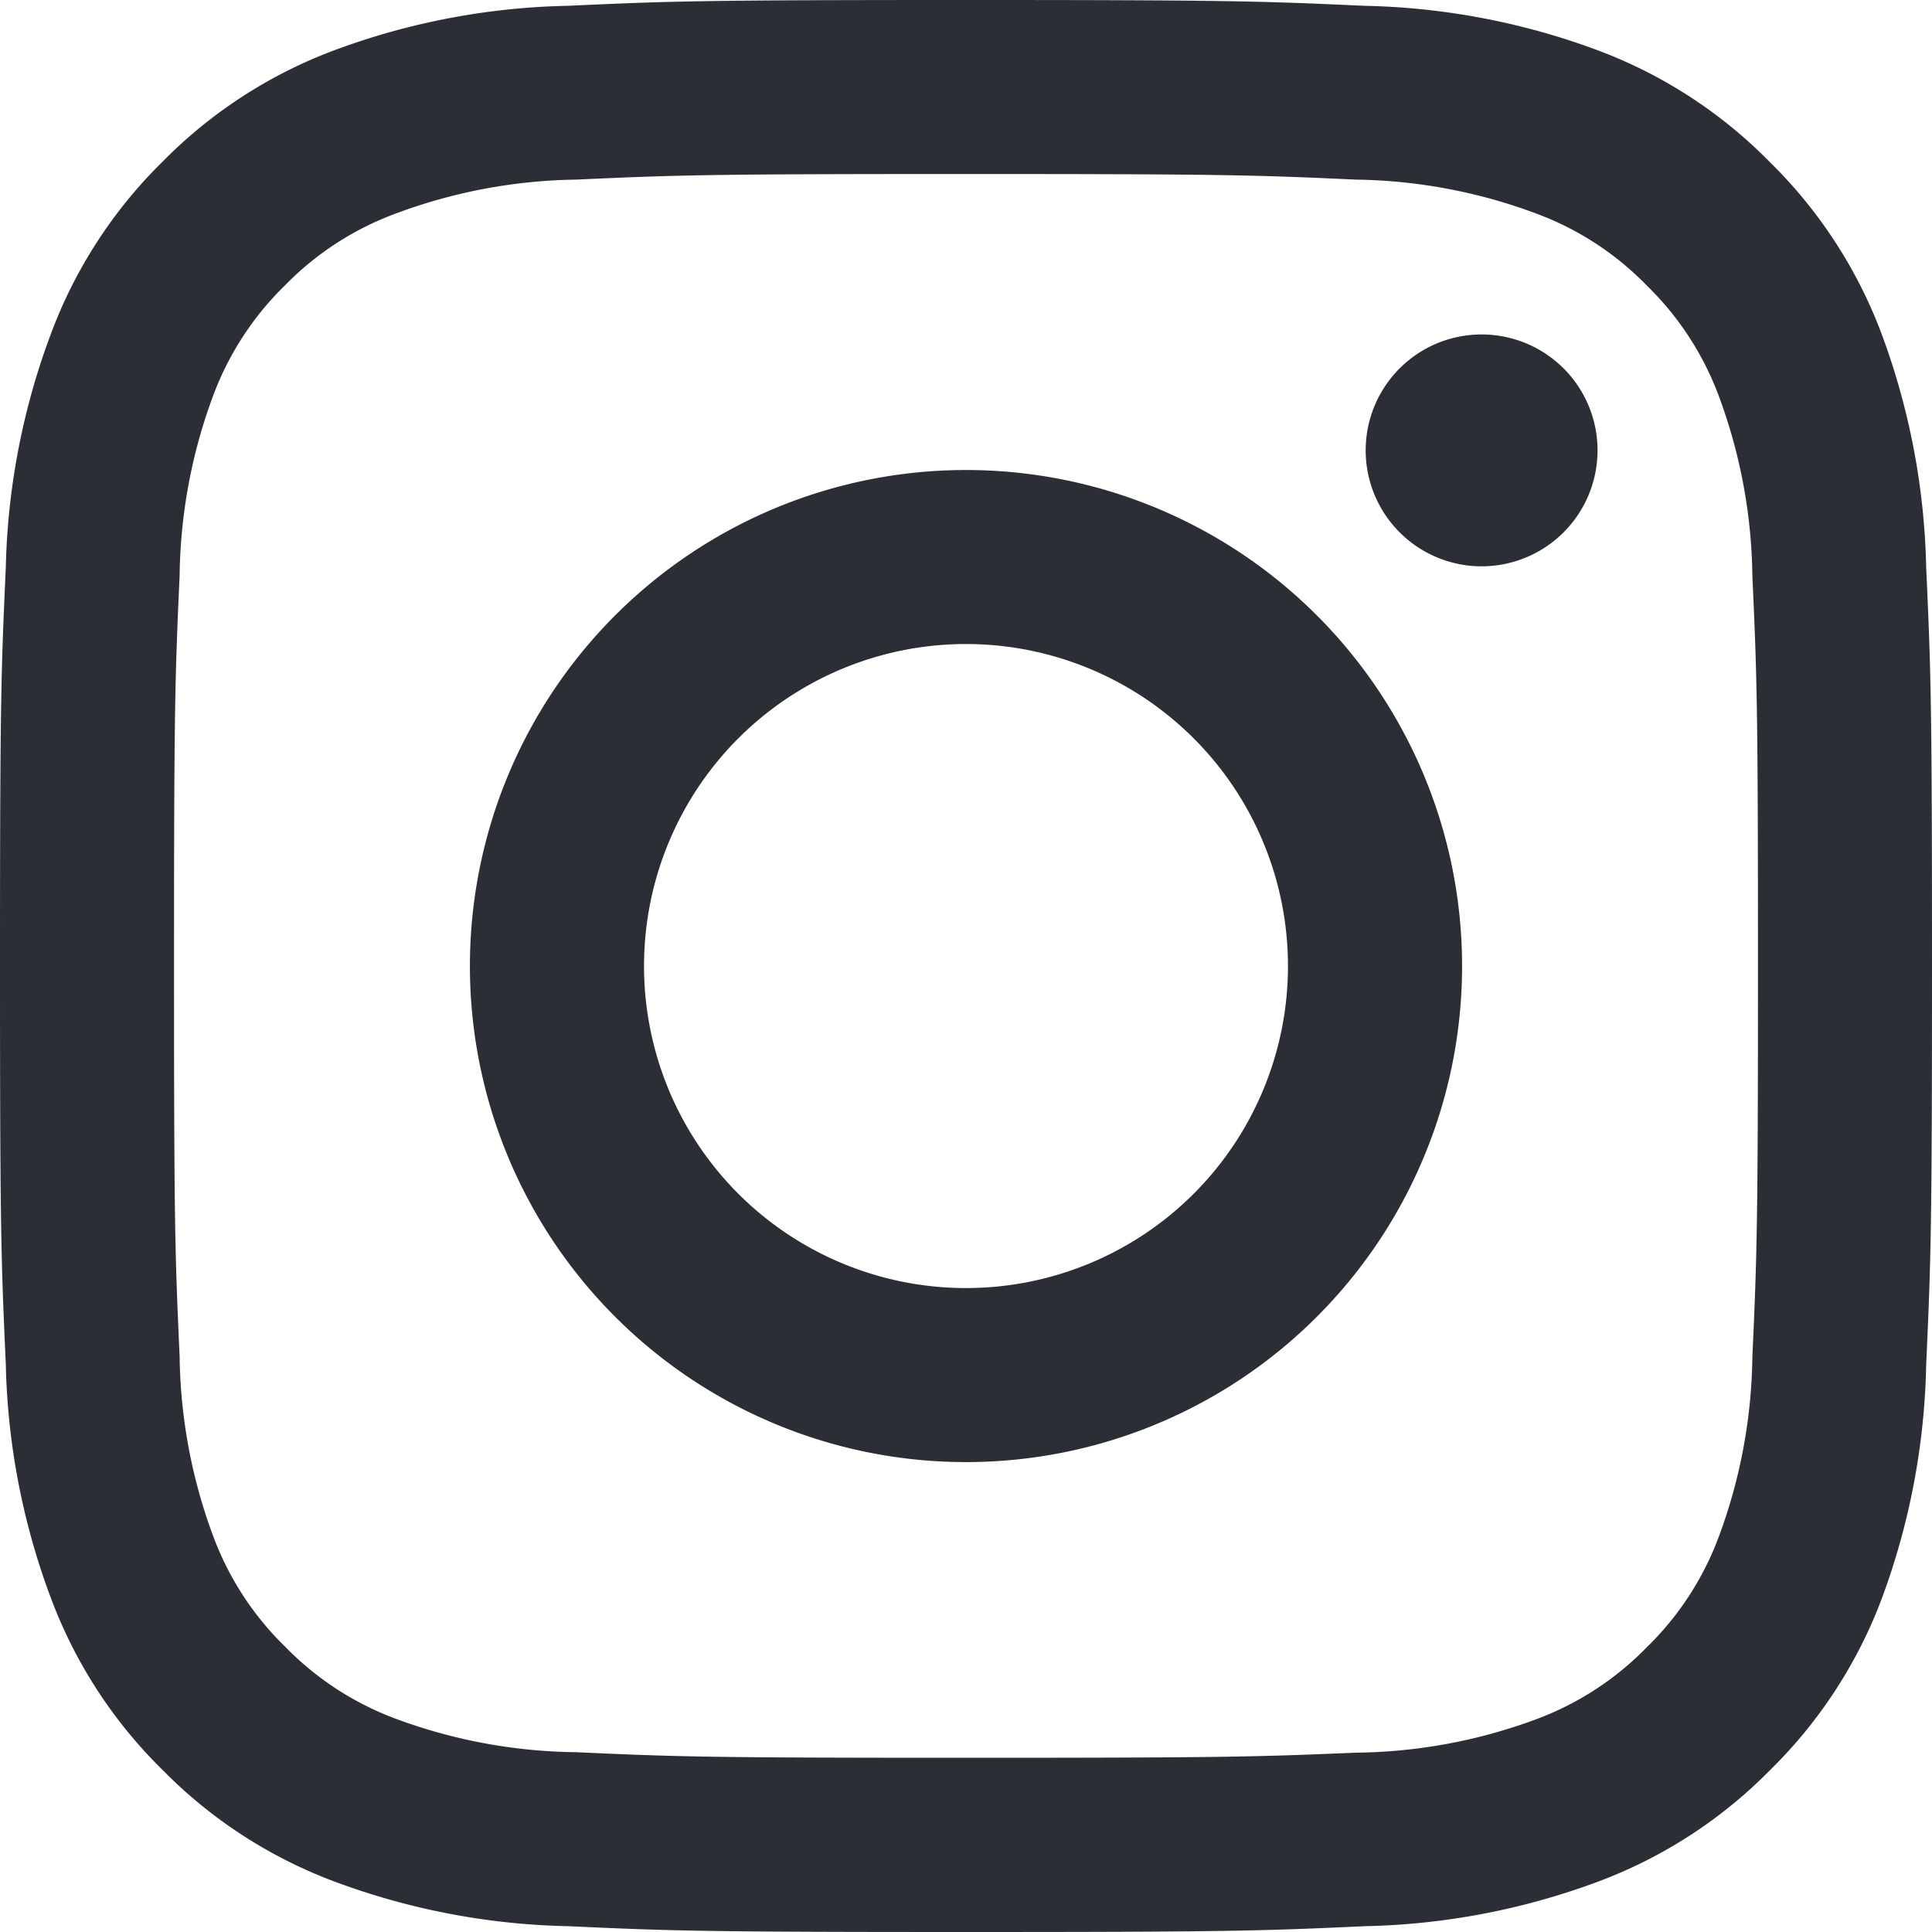 <svg xmlns="http://www.w3.org/2000/svg" width="19.64" height="19.64" viewBox="0 0 19.64 19.64">
  <g id="Group_113" data-name="Group 113" transform="translate(-81.732 -299.523)">
    <path id="Path_6" data-name="Path 6" d="M0,0C2.622,0,2.933.01,3.968.057A5.435,5.435,0,0,1,5.792.4a3.04,3.04,0,0,1,1.129.734,3.053,3.053,0,0,1,.734,1.129,5.423,5.423,0,0,1,.339,1.824c.047,1.035.057,1.346.057,3.968s-.01,2.932-.057,3.968a5.421,5.421,0,0,1-.339,1.823,3.048,3.048,0,0,1-.734,1.13,3.053,3.053,0,0,1-1.129.734,5.416,5.416,0,0,1-1.824.338C2.933,16.091,2.622,16.1,0,16.1s-2.933-.01-3.968-.057a5.416,5.416,0,0,1-1.824-.338,3.053,3.053,0,0,1-1.129-.734,3.048,3.048,0,0,1-.734-1.13,5.421,5.421,0,0,1-.339-1.823c-.047-1.036-.057-1.346-.057-3.968s.01-2.933.057-3.968a5.423,5.423,0,0,1,.339-1.824A3.053,3.053,0,0,1-6.921,1.13,3.04,3.04,0,0,1-5.792.4,5.435,5.435,0,0,1-3.968.057C-2.933.01-2.622,0,0,0M0-1.769c-2.667,0-3,.011-4.049.059a7.2,7.2,0,0,0-2.383.456A4.815,4.815,0,0,0-8.172-.121,4.8,4.8,0,0,0-9.3,1.618,7.213,7.213,0,0,0-9.761,4c-.048,1.047-.059,1.382-.059,4.049s.011,3,.059,4.049A7.2,7.2,0,0,0-9.3,14.483a4.8,4.8,0,0,0,1.132,1.74,4.812,4.812,0,0,0,1.74,1.132,7.2,7.2,0,0,0,2.383.457c1.048.048,1.382.059,4.049.059s3-.011,4.049-.059a7.2,7.2,0,0,0,2.383-.457,4.812,4.812,0,0,0,1.74-1.132,4.815,4.815,0,0,0,1.133-1.74A7.229,7.229,0,0,0,9.761,12.1c.048-1.048.059-1.382.059-4.049s-.011-3-.059-4.049a7.242,7.242,0,0,0-.456-2.384A4.82,4.82,0,0,0,8.172-.121a4.815,4.815,0,0,0-1.74-1.133A7.2,7.2,0,0,0,4.049-1.71C3-1.758,2.667-1.769,0-1.769" transform="translate(91.552 301.292)" fill="#2b2e34"/>
    <path id="Path_7" data-name="Path 7" d="M0,0A5.043,5.043,0,0,0-5.043,5.043,5.042,5.042,0,0,0,0,10.085,5.042,5.042,0,0,0,5.043,5.043,5.043,5.043,0,0,0,0,0M0,8.316A3.273,3.273,0,0,1-3.273,5.043,3.273,3.273,0,0,1,0,1.769,3.273,3.273,0,0,1,3.273,5.043,3.273,3.273,0,0,1,0,8.316" transform="translate(91.552 304.301)" fill="#2b2e34"/>
    <path id="Path_8" data-name="Path 8" d="M0,0A1.179,1.179,0,0,1-1.178,1.179,1.179,1.179,0,0,1-2.357,0,1.178,1.178,0,0,1-1.178-1.178,1.178,1.178,0,0,1,0,0" transform="translate(97.972 304.101)" fill="#2b2e34"/>
  </g>
</svg>
